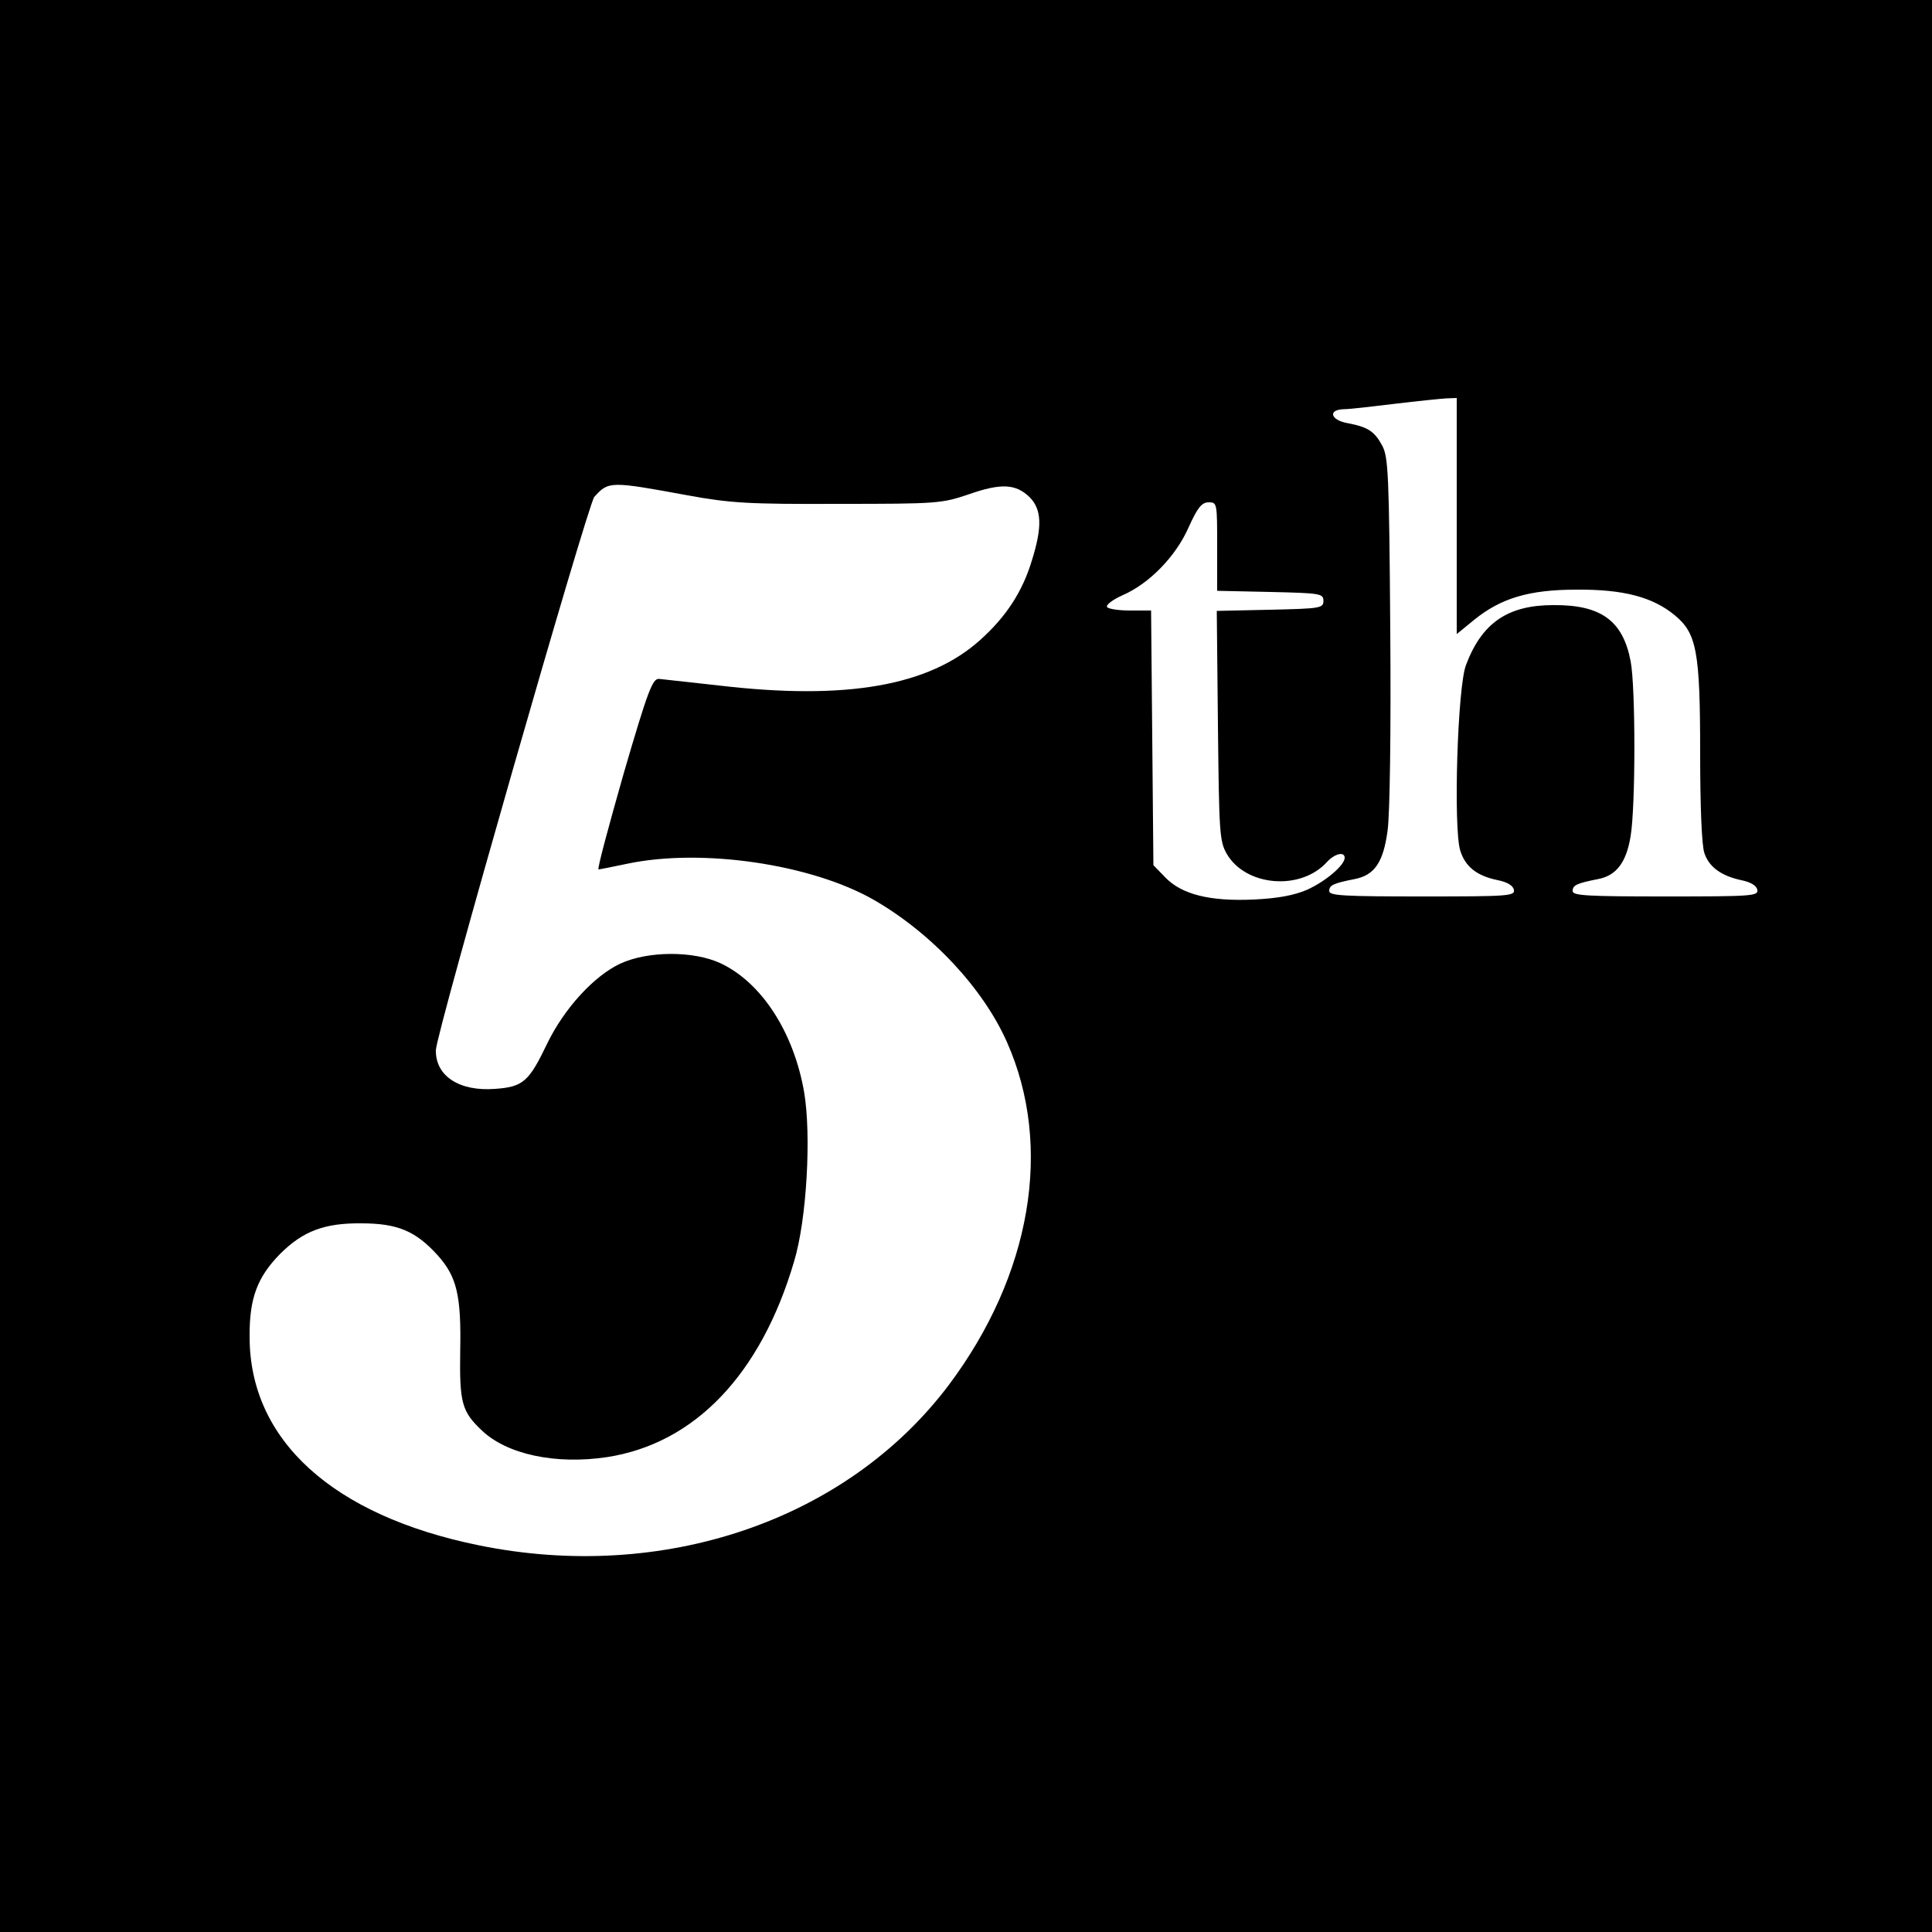 <?xml version="1.0" standalone="no"?>
<!DOCTYPE svg PUBLIC "-//W3C//DTD SVG 20010904//EN"
 "http://www.w3.org/TR/2001/REC-SVG-20010904/DTD/svg10.dtd">
<svg version="1.0" xmlns="http://www.w3.org/2000/svg"
 width="500pt" height="500pt" viewBox="0 0 500 500"
 preserveAspectRatio="xMidYMid meet">
<g transform="translate(0,500) scale(0.1,-0.1)"
fill="#000000" stroke="none">
<path d="M0 2500 l0 -2500 2500 0 2500 0 0 2500 0 2500 -2500 0 -2500 0 0
-2500z m3770 1164 l0 -305 44 36 c70 57 143 79 266 79 121 1 197 -19 254 -66
57 -47 66 -93 66 -358 0 -136 4 -239 11 -258 12 -36 44 -59 96 -70 24 -5 39
-14 41 -25 3 -16 -16 -17 -237 -17 -203 0 -241 2 -241 14 0 15 10 20 66 31 47
9 73 43 84 111 13 77 13 387 0 453 -20 105 -77 146 -200 145 -118 0 -185 -46
-226 -155 -22 -56 -33 -420 -15 -480 13 -42 43 -66 98 -77 24 -5 39 -14 41
-25 3 -16 -16 -17 -237 -17 -203 0 -241 2 -241 14 0 15 10 20 66 31 51 10 74
43 85 125 6 43 9 255 7 519 -3 403 -5 449 -21 478 -20 37 -37 48 -90 58 -44 8
-51 35 -9 36 15 0 74 7 132 14 58 7 117 13 133 14 l27 1 0 -306z m-1990 54
c110 -20 156 -23 390 -22 257 0 267 1 338 25 83 29 121 27 157 -8 31 -32 33
-76 5 -165 -24 -79 -66 -144 -133 -204 -132 -119 -346 -157 -677 -118 -74 8
-144 16 -154 17 -17 2 -29 -29 -92 -245 -39 -137 -69 -248 -65 -248 3 0 38 7
76 15 192 40 473 -1 635 -93 150 -86 284 -229 346 -369 120 -270 63 -603 -151
-888 -264 -350 -739 -512 -1217 -414 -377 77 -592 272 -592 539 -1 100 20 155
79 215 59 59 115 80 210 79 94 0 141 -20 198 -83 49 -55 61 -103 58 -248 -2
-133 4 -156 56 -205 65 -62 191 -89 324 -69 227 35 398 214 484 506 33 109 45
328 26 439 -27 155 -110 283 -216 333 -71 33 -189 32 -260 -1 -68 -32 -145
-116 -189 -207 -47 -98 -62 -112 -135 -117 -92 -7 -154 33 -153 100 0 42 393
1412 410 1432 37 41 41 41 242 4z m1370 -133 l0 -114 138 -3 c129 -3 137 -4
137 -23 0 -19 -8 -20 -138 -23 l-138 -3 3 -297 c3 -277 4 -299 23 -332 49 -84
191 -96 259 -21 20 22 46 28 46 11 0 -19 -49 -61 -98 -83 -33 -14 -74 -22
-138 -25 -113 -5 -186 13 -229 58 l-30 31 -3 330 -3 329 -54 0 c-30 0 -56 4
-60 9 -3 6 15 19 39 30 70 30 139 101 172 176 23 51 34 65 52 65 22 0 22 -2
22 -115z"/>
</g>
</svg>
